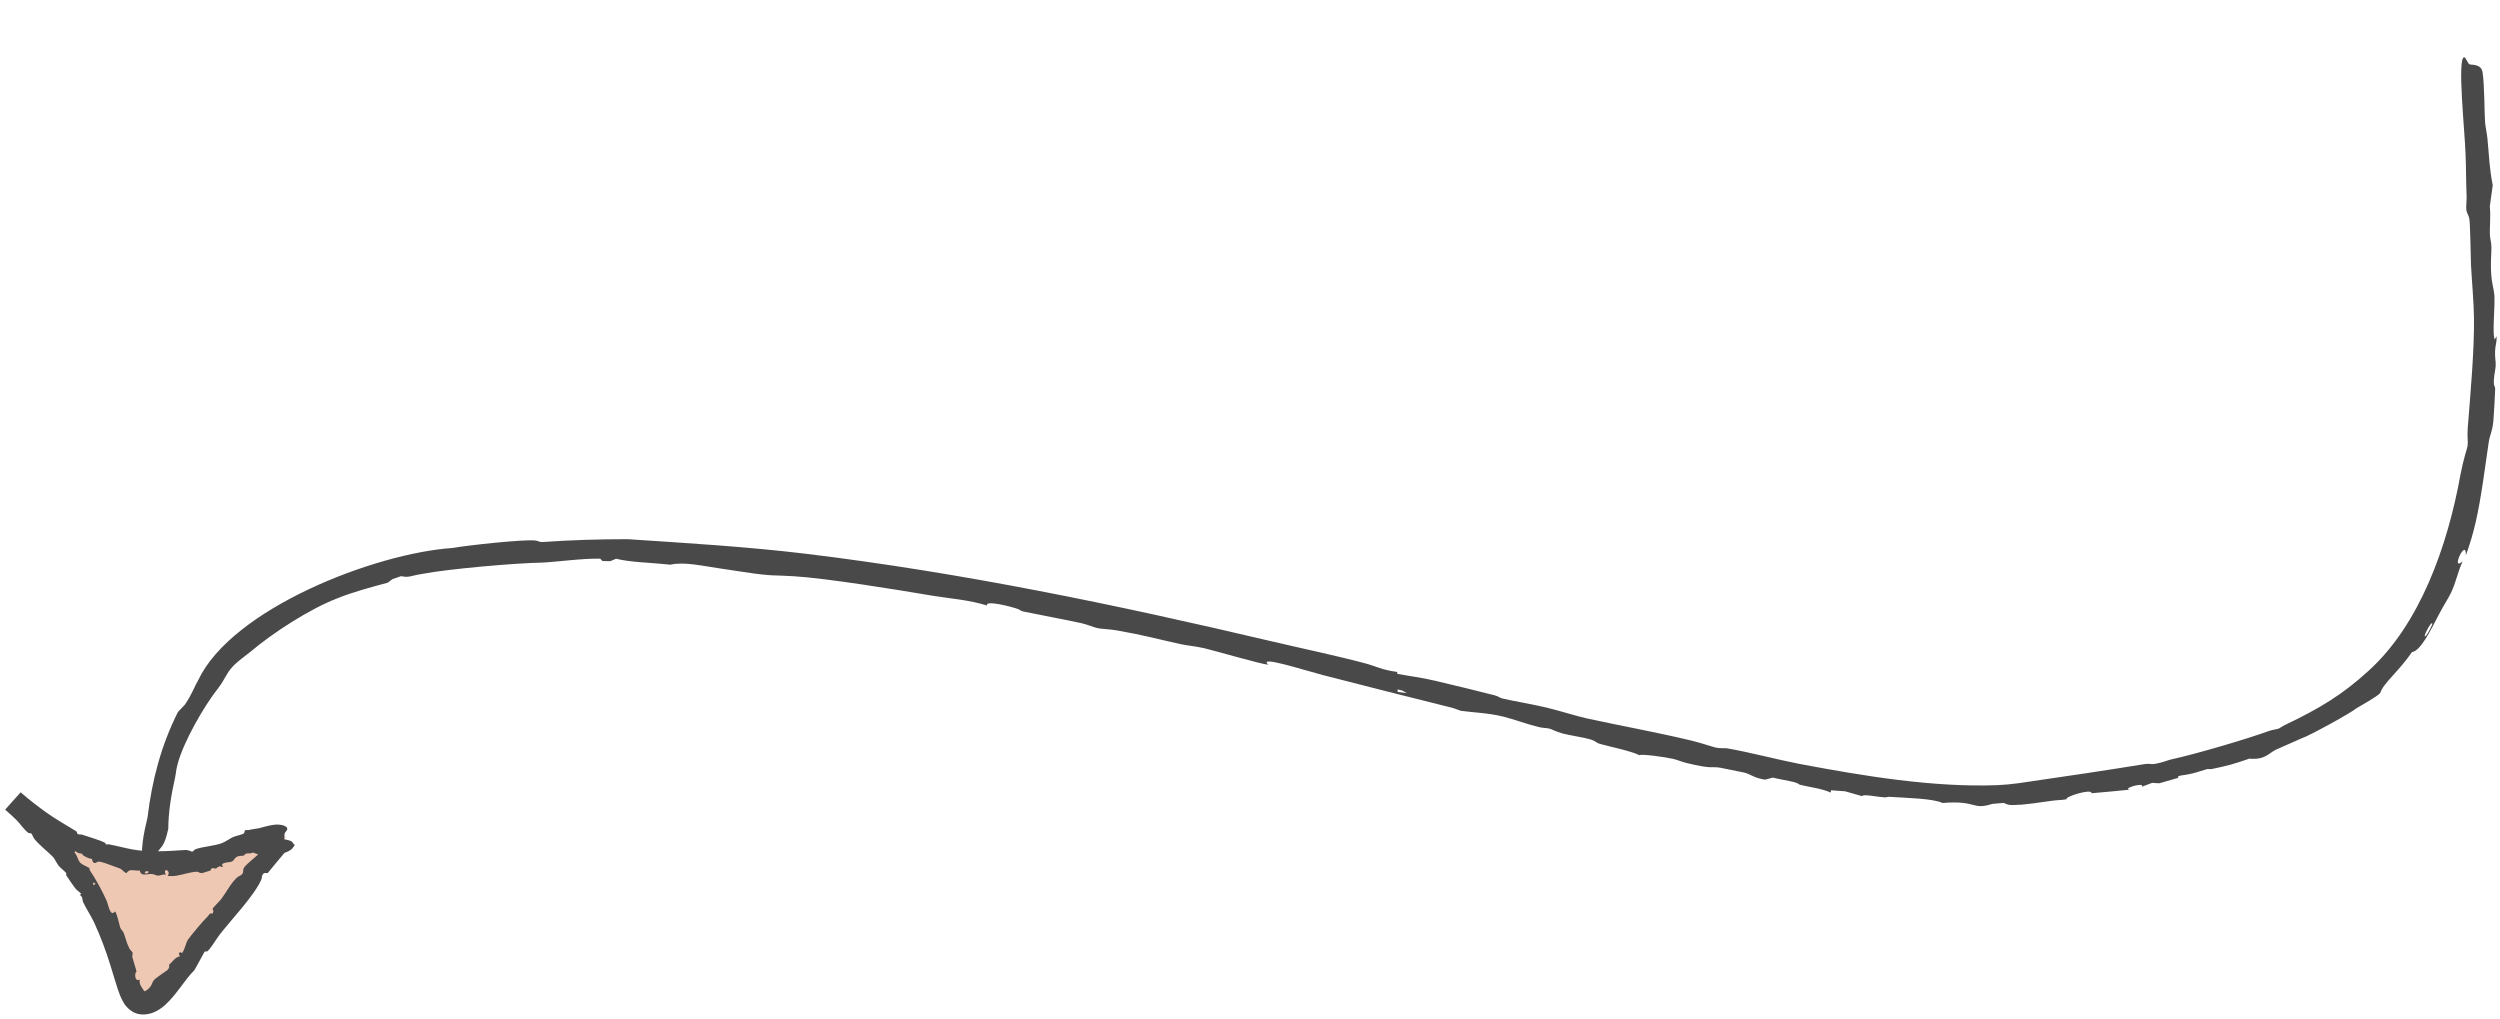 <?xml version="1.0" encoding="UTF-8"?> <svg xmlns="http://www.w3.org/2000/svg" width="309" height="126" viewBox="0 0 309 126" fill="none"><path d="M304.836 25.892C304.792 25.444 304.892 24.8 304.872 24.261C304.786 21.989 304.823 21.134 304.746 19.143C304.65 16.085 303.692 7.242 304.564 7.074C304.564 7.074 304.564 7.074 304.564 7.074C304.573 7.073 304.582 7.073 304.591 7.074C304.765 7.09 305.026 7.855 305.23 7.951C305.434 8.048 306.676 7.846 306.848 8.943C307.095 10.565 307.077 14.234 307.156 15.132C307.211 15.72 307.379 16.432 307.452 17.17C307.685 19.573 307.67 20.669 308.103 22.895C307.987 23.774 307.866 24.642 307.741 25.498C307.868 26.606 307.714 28.249 307.748 28.973C307.776 29.541 307.915 29.868 307.936 30.453C307.961 31.108 307.845 32.11 307.883 33.265C307.941 35.175 308.275 35.588 308.318 36.748C308.36 37.98 308.158 39.761 308.231 41.384C308.263 41.582 308.294 41.779 308.325 41.976C308.413 41.838 308.501 41.7 308.589 41.561C308.605 42.352 308.422 42.682 308.391 43.392C308.354 44.226 308.497 44.649 308.468 45.202C308.443 45.685 308.277 46.325 308.246 46.935C308.2 47.823 308.4 47.64 308.402 48.116C308.415 48.299 308.218 51.788 308.184 52.008C308.031 53.518 307.757 53.611 307.589 54.769C307.092 58.142 306.689 61.498 305.99 64.559C305.675 65.942 305.274 67.281 304.784 68.635C304.845 66.352 302.826 70.752 304.38 69.391C303.749 70.751 303.574 71.96 302.946 73.264C302.54 74.094 302.107 74.693 301.483 75.885C300.376 78.035 299.144 80.482 298.122 80.595C296.516 82.961 294.533 84.481 294.202 85.652C293.684 86.194 291.961 87.106 291.263 87.538C290.67 88.068 285.44 90.945 284.532 91.235C283.644 91.65 282.107 92.286 281.361 92.631C280.42 93.066 280.002 93.949 278.011 93.771C276.054 94.459 275.275 94.65 273.407 95.045C273.063 95.116 272.996 95.012 272.796 95.062C272.392 95.164 271.684 95.426 270.971 95.601C269.78 95.893 269.026 95.798 269.242 96.137C268.444 96.373 267.667 96.596 266.881 96.815C266.587 96.799 266.292 96.782 265.996 96.765C265.582 96.925 265.159 97.084 264.742 97.241C265.147 96.618 262.208 97.468 263.236 97.602C261.646 97.767 260.093 97.908 258.509 98.044C258.617 97.405 255.095 98.499 255.443 98.784C255.265 98.81 255.086 98.837 254.906 98.863C253.289 98.939 251.94 99.272 249.989 99.444C249.954 99.447 249.92 99.45 249.887 99.453C248.135 99.576 248.25 99.465 247.656 99.239C247.197 99.288 246.724 99.329 246.239 99.362C243.712 100.176 244.445 98.895 240.093 99.249C238.949 98.691 235.673 98.632 233.513 98.486C233.275 98.472 233.259 98.565 232.939 98.552C232.165 98.522 230.148 98.098 230.166 98.409C229.467 98.212 228.759 98.01 228.042 97.802C227.408 97.754 226.884 97.722 226.311 97.679C226.297 97.774 226.284 97.869 226.27 97.964C225.209 97.451 223.382 97.246 222.486 96.996C222.308 96.946 222.295 96.81 221.738 96.667C221.082 96.499 219.842 96.296 219.126 96.111C218.807 96.196 218.487 96.281 218.166 96.365C216.801 96.169 216.394 95.69 215.594 95.492C215.457 95.46 212.765 94.915 212.61 94.888C211.442 94.701 211.734 95.108 208.413 94.296C207.819 94.15 207.359 93.93 206.816 93.802C205.85 93.576 202.892 93.159 202.641 93.345C201.582 92.794 198.474 92.189 197.57 91.884C197.299 91.793 197.281 91.593 196.435 91.35C195.725 91.147 193.981 90.886 193.126 90.654C192.224 90.408 191.934 90.174 191.527 90.064C191.142 89.96 190.754 89.999 190.224 89.87C188.576 89.467 187.077 88.888 185.795 88.572C183.935 88.113 182.184 88.078 180.561 87.856C180.174 87.736 179.807 87.562 179.393 87.46C174.31 86.206 168.564 84.732 163.528 83.444C161.178 82.839 155.385 80.945 156.765 82.158C155.916 82.11 150.012 80.386 148.867 80.125C147.725 79.86 146.79 79.809 145.894 79.61C143.191 79.013 141.309 78.483 137.987 77.909C137.128 77.762 136.175 77.748 135.67 77.64C135.063 77.509 134.445 77.198 133.659 77.024C131.781 76.606 128.294 75.964 126.479 75.582C126.149 75.512 126.063 75.336 125.599 75.197C123.793 74.653 121.731 74.287 122.005 74.845C119.704 74.129 117.495 73.997 115.285 73.634C110.669 72.853 102.197 71.48 98.171 71.227C95.574 71.052 95.607 71.268 91.885 70.695C91.06 70.571 90.251 70.437 89.25 70.298C86.841 69.966 84.677 69.401 82.851 69.794C80.288 69.516 78.085 69.528 76.145 69.062C75.911 69.159 75.678 69.257 75.446 69.355C75.124 69.352 74.802 69.35 74.481 69.349C74.382 69.251 74.283 69.152 74.183 69.054C71.942 69.002 68.876 69.454 66.957 69.54C63.779 69.585 55.305 70.329 52.22 70.93C50.604 71.19 50.578 71.42 49.583 71.214C49.246 71.326 48.895 71.443 48.533 71.567C48.328 71.717 48.125 71.868 47.924 72.02C45.835 72.585 43.551 73.19 41.653 73.969C38.22 75.298 33.698 78.237 30.979 80.542C30.278 81.105 29.338 81.756 28.74 82.409C27.877 83.368 27.915 83.8 26.954 85.08C25.21 87.265 22.625 91.789 21.95 94.465C21.738 95.203 21.761 95.586 21.64 96.111C21.148 98.292 20.811 100.388 20.799 102.445C20.293 104.739 19.943 104.556 19.503 105.293C19.171 105.848 18.453 107.692 18.197 107.975C18.013 108.167 17.769 107.46 17.566 107.726C17.413 104.568 17.697 103.314 18.24 101.011C18.775 96.458 19.938 92.074 21.993 88.002C22.278 87.688 22.561 87.394 22.859 87.087C22.859 87.088 22.859 87.088 22.86 87.088C23.838 85.617 24.019 84.868 24.506 84.053C28.695 75.229 46.283 68.39 55.91 67.732C57.852 67.39 64.811 66.636 66.153 66.807C66.522 66.837 66.632 67.004 67.024 66.995C70.563 66.747 74.055 66.643 77.585 66.642C84.835 67.122 92.217 67.562 99.511 68.433C118.99 70.79 138.118 74.781 156.878 79.199C160.51 80.057 165.153 81.034 168.664 81.968C170.147 82.362 170.704 82.782 172.698 83.054C172.701 83.132 172.703 83.209 172.706 83.286C174.423 83.611 175.542 83.709 177.427 84.152C179.05 84.533 183.309 85.562 184.696 85.93C185.42 86.121 185.116 86.191 185.793 86.355C186.916 86.626 189.547 87.068 191.151 87.456C192.622 87.812 195.018 88.553 196.134 88.796C200.325 89.712 204.63 90.479 209.043 91.533C210.236 91.819 211.707 92.327 212.072 92.401C212.788 92.546 213.036 92.421 213.552 92.509C216.204 92.966 219.835 93.924 222.418 94.42C230.35 95.913 238.941 97.347 246.912 97.044C247.756 97.002 248.642 96.925 249.502 96.802C254.518 96.088 261.041 95.1 264.911 94.469C265.924 94.306 265.692 94.546 266.529 94.382C267.452 94.199 267.92 93.968 268.359 93.865C271.341 93.218 277.797 91.326 280.448 90.344C280.965 90.171 281.385 90.162 281.683 90.037C281.835 89.973 282.131 89.739 282.597 89.521C286.688 87.564 289.53 85.867 292.764 82.901C299.097 77.169 302.525 67.511 304.124 58.611C304.48 56.735 304.957 55.383 304.994 55.101C305.074 54.456 304.923 54.094 305.015 52.867C305.344 48.688 305.835 43.295 305.784 39.267C305.768 37.415 305.507 34.59 305.416 32.766C305.356 31.311 305.334 27.538 305.192 26.954C305.108 26.554 304.884 26.377 304.836 25.892ZM300.632 77.074C300.491 76.672 299.168 79.34 299.915 78.498C300.09 78.314 300.676 77.187 300.632 77.074ZM172.744 85.214C172.746 85.316 172.748 85.418 172.751 85.521C173.127 85.57 173.503 85.619 173.878 85.668C173.687 85.561 173.495 85.453 173.304 85.345C173.117 85.301 172.931 85.257 172.744 85.214Z" fill="#494949"></path><path d="M17.517 124.149C20.852 124.584 23.833 116.4 35.385 103.41C32.05 102.975 17.37 113.064 1.595 98.999C17.37 113.064 14.183 123.714 17.517 124.149Z" fill="#EFC8B3"></path><path d="M30.314 102.611C30.416 102.554 30.607 102.629 30.734 102.595C31.255 102.46 31.498 102.475 31.996 102.371C32.377 102.292 33.089 102.036 33.844 101.946C34.555 101.832 35.592 102.037 35.502 102.51C35.502 102.51 35.502 102.51 35.502 102.51C35.501 102.519 35.5 102.528 35.498 102.537C35.457 102.701 35.199 102.872 35.17 103.069C35.141 103.264 35.138 104.513 35.006 104.595C34.791 104.691 33.858 104.6 33.678 104.672C33.556 104.717 33.41 104.879 33.258 104.947C32.737 105.175 32.427 105.189 32.016 105.646C31.771 105.554 31.52 105.463 31.263 105.373C31.026 105.529 30.565 105.448 30.402 105.51C30.27 105.561 30.237 105.706 30.101 105.754C29.951 105.807 29.666 105.747 29.39 105.849C28.943 106.014 28.946 106.361 28.67 106.481C28.396 106.602 27.886 106.547 27.538 106.753C27.5 106.801 27.462 106.848 27.423 106.895C27.477 106.969 27.53 107.042 27.584 107.115C27.403 107.199 27.28 107.052 27.103 107.09C26.894 107.134 26.818 107.317 26.678 107.347C26.564 107.372 26.381 107.277 26.234 107.316C26.017 107.372 26.102 107.547 25.99 107.605C25.942 107.631 25.087 107.895 25.034 107.902C24.653 107.973 24.574 107.724 24.274 107.746C23.43 107.809 22.584 108.108 21.795 108.237C21.447 108.296 21.067 108.298 20.715 108.267C21.237 107.592 20.028 107.11 20.498 108.131C20.108 107.992 19.825 108.271 19.452 108.218C19.212 108.183 19.051 108.036 18.707 108.025C18.093 108.008 17.398 108.354 17.291 107.603C16.563 107.662 16.009 107.308 15.646 107.907C15.447 107.917 15.058 107.455 14.866 107.363C14.676 107.287 13.277 106.784 13.046 106.7C12.809 106.626 12.415 106.499 12.203 106.493C11.942 106.485 11.551 107.069 11.366 106.173C10.851 106.06 10.682 105.972 10.255 105.706C10.178 105.658 10.212 105.545 10.164 105.526C10.064 105.485 9.861 105.495 9.685 105.432C9.393 105.327 9.331 105.028 9.21 105.386C8.995 105.359 8.779 105.329 8.561 105.296C8.525 105.199 8.489 105.102 8.454 105.004C8.316 105.026 8.187 105.051 8.053 105.072C8.409 104.644 7.578 104.582 7.659 104.973C7.353 104.69 7.039 104.393 6.75 104.1C7.103 103.593 6.038 103.605 5.928 103.927C5.888 103.903 5.849 103.878 5.81 103.854C5.547 103.502 5.16 103.417 4.818 103.058C4.474 102.697 4.546 102.67 4.585 102.353C4.482 102.301 4.379 102.249 4.275 102.196C3.323 102.473 4.217 101.464 3.046 101.323C3.08 100.733 2.312 100.448 1.812 100.216C1.753 100.189 1.691 100.261 1.609 100.229C1.409 100.152 1.096 99.715 0.906 99.955C0.888 99.914 0.871 99.872 0.854 99.83L2.335 98.169C2.395 98.314 2.453 98.459 2.51 98.604C2.656 98.66 2.801 98.717 2.946 98.774C3.01 98.703 3.074 98.632 3.138 98.561C3.134 98.999 3.55 99.215 3.658 99.424C3.679 99.466 3.593 99.566 3.671 99.689C3.762 99.835 4.012 100.02 4.123 100.185C4.279 100.133 4.435 100.081 4.592 100.029C4.897 100.217 4.711 100.577 4.832 100.739C4.85 100.764 5.348 101.228 5.378 101.249C5.632 101.417 5.818 101.13 6.351 101.797C6.445 101.915 6.444 102.082 6.538 102.19C6.703 102.378 7.389 102.753 7.604 102.639C7.574 103.051 8.197 103.586 8.281 103.821C8.306 103.892 8.172 104.027 8.279 104.219C8.365 104.373 8.766 104.622 8.891 104.819C9.02 105.024 8.947 105.19 9.004 105.28C9.058 105.365 9.216 105.358 9.299 105.466C9.55 105.797 9.627 106.243 9.822 106.515C10.104 106.908 10.661 107.033 11.04 107.283C11.078 107.382 11.067 107.512 11.126 107.6C11.866 108.707 12.579 110.011 13.138 111.234C13.409 111.8 13.601 113.398 14.204 112.66C14.445 112.792 14.762 114.368 14.861 114.649C14.97 114.93 15.199 115.091 15.284 115.304C15.547 115.978 15.607 116.475 16.003 117.248C16.106 117.451 16.351 117.619 16.387 117.742C16.432 117.895 16.314 118.115 16.36 118.311C16.475 118.777 16.777 119.634 16.867 120.069C16.884 120.152 16.741 120.222 16.726 120.348C16.664 120.836 16.821 121.304 17.274 121.079C17.161 121.689 17.574 122.098 17.738 122.376C17.802 122.491 17.878 122.59 17.88 122.59C17.893 122.591 17.75 122.518 17.729 122.528C17.801 122.539 17.894 122.535 18.101 122.405C18.299 122.28 18.517 122.062 18.648 121.857C18.932 121.408 18.746 121.29 19.439 120.793C19.59 120.683 19.765 120.562 19.947 120.419C20.393 120.059 21.037 119.892 20.901 119.244C21.387 118.809 21.613 118.341 22.243 118.196C22.194 118.089 22.146 117.981 22.096 117.876C22.14 117.811 22.183 117.746 22.227 117.681C22.321 117.718 22.414 117.754 22.507 117.791C22.866 117.336 22.967 116.508 23.248 116.12C23.728 115.454 25.087 113.834 25.662 113.278C25.961 112.99 25.807 112.848 26.292 112.912C26.323 112.82 26.355 112.727 26.387 112.634C26.346 112.531 26.306 112.428 26.266 112.325C26.573 111.906 27.083 111.47 27.379 111.078C27.94 110.333 28.581 109.088 29.296 108.463C29.478 108.302 29.806 108.202 29.946 108.023C30.151 107.764 29.951 107.5 30.216 107.164C30.661 106.6 31.812 105.796 32.236 105.254C32.362 105.092 32.335 104.94 32.414 104.827C32.748 104.35 33.08 103.98 33.31 103.435C33.938 103.184 34.203 103.484 34.627 103.608C34.948 103.701 35.762 103.839 36.001 103.968C36.169 104.059 36.24 104.34 36.434 104.43C36.076 105.08 35.749 105.18 35.153 105.426C34.452 106.251 33.772 107.072 33.099 107.902C32.95 107.907 32.801 107.911 32.653 107.916C32.653 107.916 32.652 107.916 32.652 107.916C32.289 108.153 32.403 108.469 32.316 108.679C31.442 110.718 28.529 113.717 27.099 115.587C26.779 115.998 25.954 117.403 25.596 117.594C25.505 117.64 25.35 117.56 25.289 117.633C24.872 118.392 24.461 119.145 24.033 119.91C22.747 121.187 21.925 122.824 20.399 124.226C19.734 124.804 18.7 125.522 17.358 125.369C16.392 125.297 15.574 124.478 15.269 123.91C14.92 123.314 14.741 122.795 14.563 122.283C14.227 121.276 13.965 120.322 13.672 119.392C13.1 117.539 12.432 115.753 11.637 114.03C11.27 113.224 10.643 112.308 10.28 111.516C10.133 111.192 10.295 110.92 9.866 110.614C9.927 110.57 9.988 110.527 10.049 110.484C9.758 110.183 9.475 110.053 9.203 109.667C8.985 109.353 8.378 108.495 8.203 108.209C8.11 108.057 8.262 108.029 8.163 107.895C7.994 107.666 7.462 107.278 7.225 106.977C7.012 106.701 6.739 106.107 6.554 105.921C5.858 105.208 4.968 104.556 4.283 103.735C4.1 103.513 3.969 103.116 3.901 103.052C3.767 102.93 3.604 103.013 3.502 102.942C2.985 102.574 2.471 101.777 2.021 101.342C1.59 100.922 1.127 100.498 0.639 100.071L2.55 97.928C3.592 98.842 4.673 99.662 5.737 100.43C6.703 101.146 8.453 102.141 9.387 102.725C9.588 102.854 9.451 103.001 9.635 103.089C9.841 103.185 10.006 103.117 10.105 103.15C10.781 103.387 12.311 103.825 12.924 104.139C13.039 104.201 13.085 104.372 13.159 104.393C13.197 104.404 13.309 104.33 13.43 104.354C14.51 104.559 15.259 104.78 16.308 104.98C18.324 105.363 20.706 105.207 22.852 105.061C23.32 105.031 23.687 105.279 23.752 105.267C23.898 105.24 23.955 105.03 24.244 104.934C25.182 104.624 26.53 104.551 27.42 104.215C27.857 104.052 28.415 103.633 28.829 103.452C29.177 103.305 30.034 103.144 30.159 102.987C30.233 102.893 30.211 102.672 30.314 102.611ZM18.349 107.84C18.436 107.5 17.687 107.737 17.948 107.941C18.008 107.988 18.324 107.929 18.349 107.84ZM11.574 109.406C11.655 109.348 11.736 109.291 11.817 109.233C11.732 109.175 11.648 109.118 11.563 109.06C11.541 109.136 11.518 109.212 11.495 109.288C11.522 109.328 11.548 109.367 11.574 109.406Z" fill="#494949"></path></svg> 